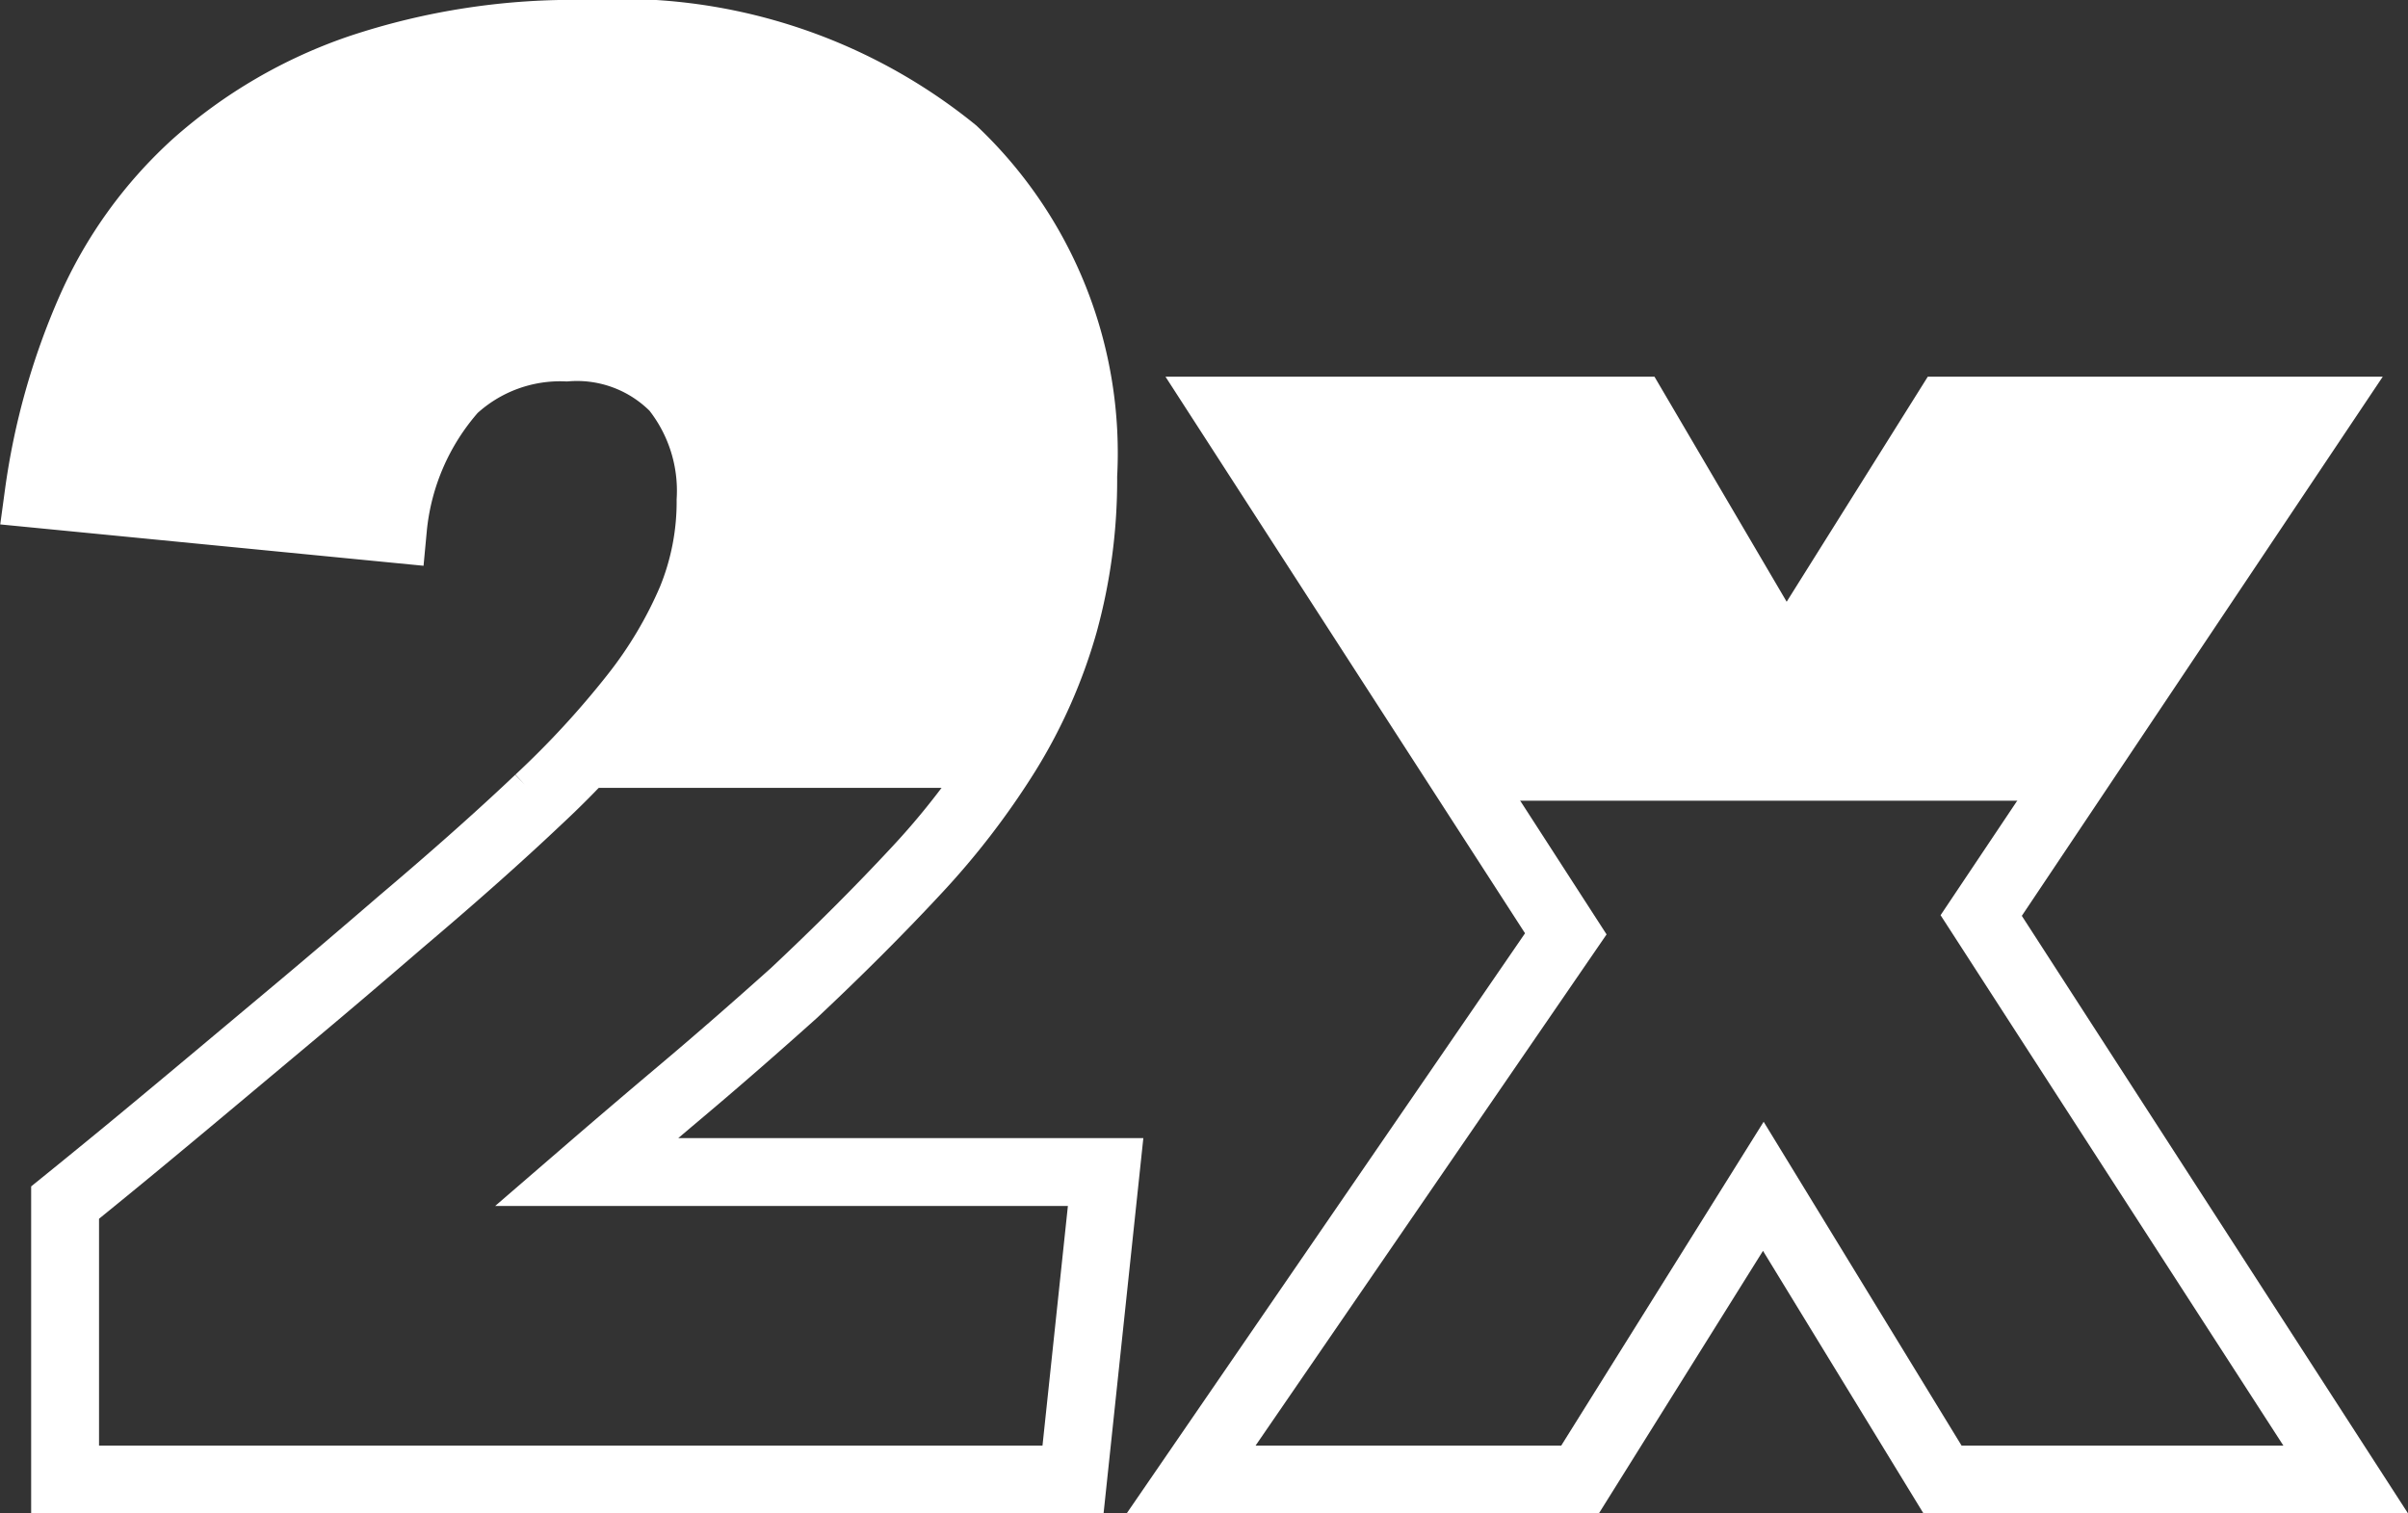 <svg xmlns="http://www.w3.org/2000/svg" width="35.477" height="22.3" viewBox="0 0 35.477 22.3">
  <rect x="0" y="0" width="35.477" height="22.3" fill="#333333" stroke="none"/>
  <g id="Group_2609" data-name="Group 2609" transform="translate(-151.748 -589.251)">
    <path id="Path_2208" data-name="Path 2208" d="M13.22,26.013s.844-4.165,3.7-5.361,6.917-1.766,9.01,0,2.879,3.061,2.754,4.693a10.417,10.417,0,0,1-.522,3.427c-.323.5-.872,1.673-.872,1.673H20.652s2.832-2.332,2.756-4a2.323,2.323,0,0,0-2.756-2.416c-1.623.146-1.639,1.059-1.755,1.321s-.44,1.423-.44,1.423Z" transform="translate(139 570.415)" fill="#fff"/>
    <path id="Path_2209" data-name="Path 2209" d="M3410.773-10312.783l3.8,5.748h8.708l3.6-5.748h-5.64l-2.276,3.925-2.272-3.925Z" transform="translate(-3241 10908.084)" fill="#fff"/>
    <g id="Group_2608" data-name="Group 2608" transform="translate(151.357 581.051)">
      <path id="Path_2207" data-name="Path 2207" d="M1.35,0V-4.08q.63-.51,1.155-.945t1.08-.9l1.2-1.005Q5.43-7.47,6.3-8.22q1.17-.99,2.025-1.8a13.524,13.524,0,0,0,1.41-1.53,6.23,6.23,0,0,0,.84-1.41,3.812,3.812,0,0,0,.285-1.47,2.421,2.421,0,0,0-.525-1.65,2.021,2.021,0,0,0-1.6-.6,2.314,2.314,0,0,0-1.665.615A3.611,3.611,0,0,0,6.18-14.01L.96-14.52a10.165,10.165,0,0,1,.765-2.715A6.369,6.369,0,0,1,3.27-19.38a7.094,7.094,0,0,1,2.415-1.41A9.927,9.927,0,0,1,9.03-21.3a7.79,7.79,0,0,1,5.415,1.725A6.127,6.127,0,0,1,16.35-14.79a7.945,7.945,0,0,1-.285,2.175,7.525,7.525,0,0,1-.84,1.905,11.282,11.282,0,0,1-1.35,1.755Q13.08-8.1,12.09-7.17q-.87.78-1.635,1.425T9.03-4.53h7.65L16.2,0ZM29.58-8.31,34.95,0H29.01L26.37-4.32,23.67,0H17.94l5.52-8.04-4.98-7.71h6l2.22,3.78,2.37-3.78h5.49Z" transform="translate(0 30)" fill="none" stroke="#fff" stroke-width="1"/>
    </g>
  </g>
</svg>
